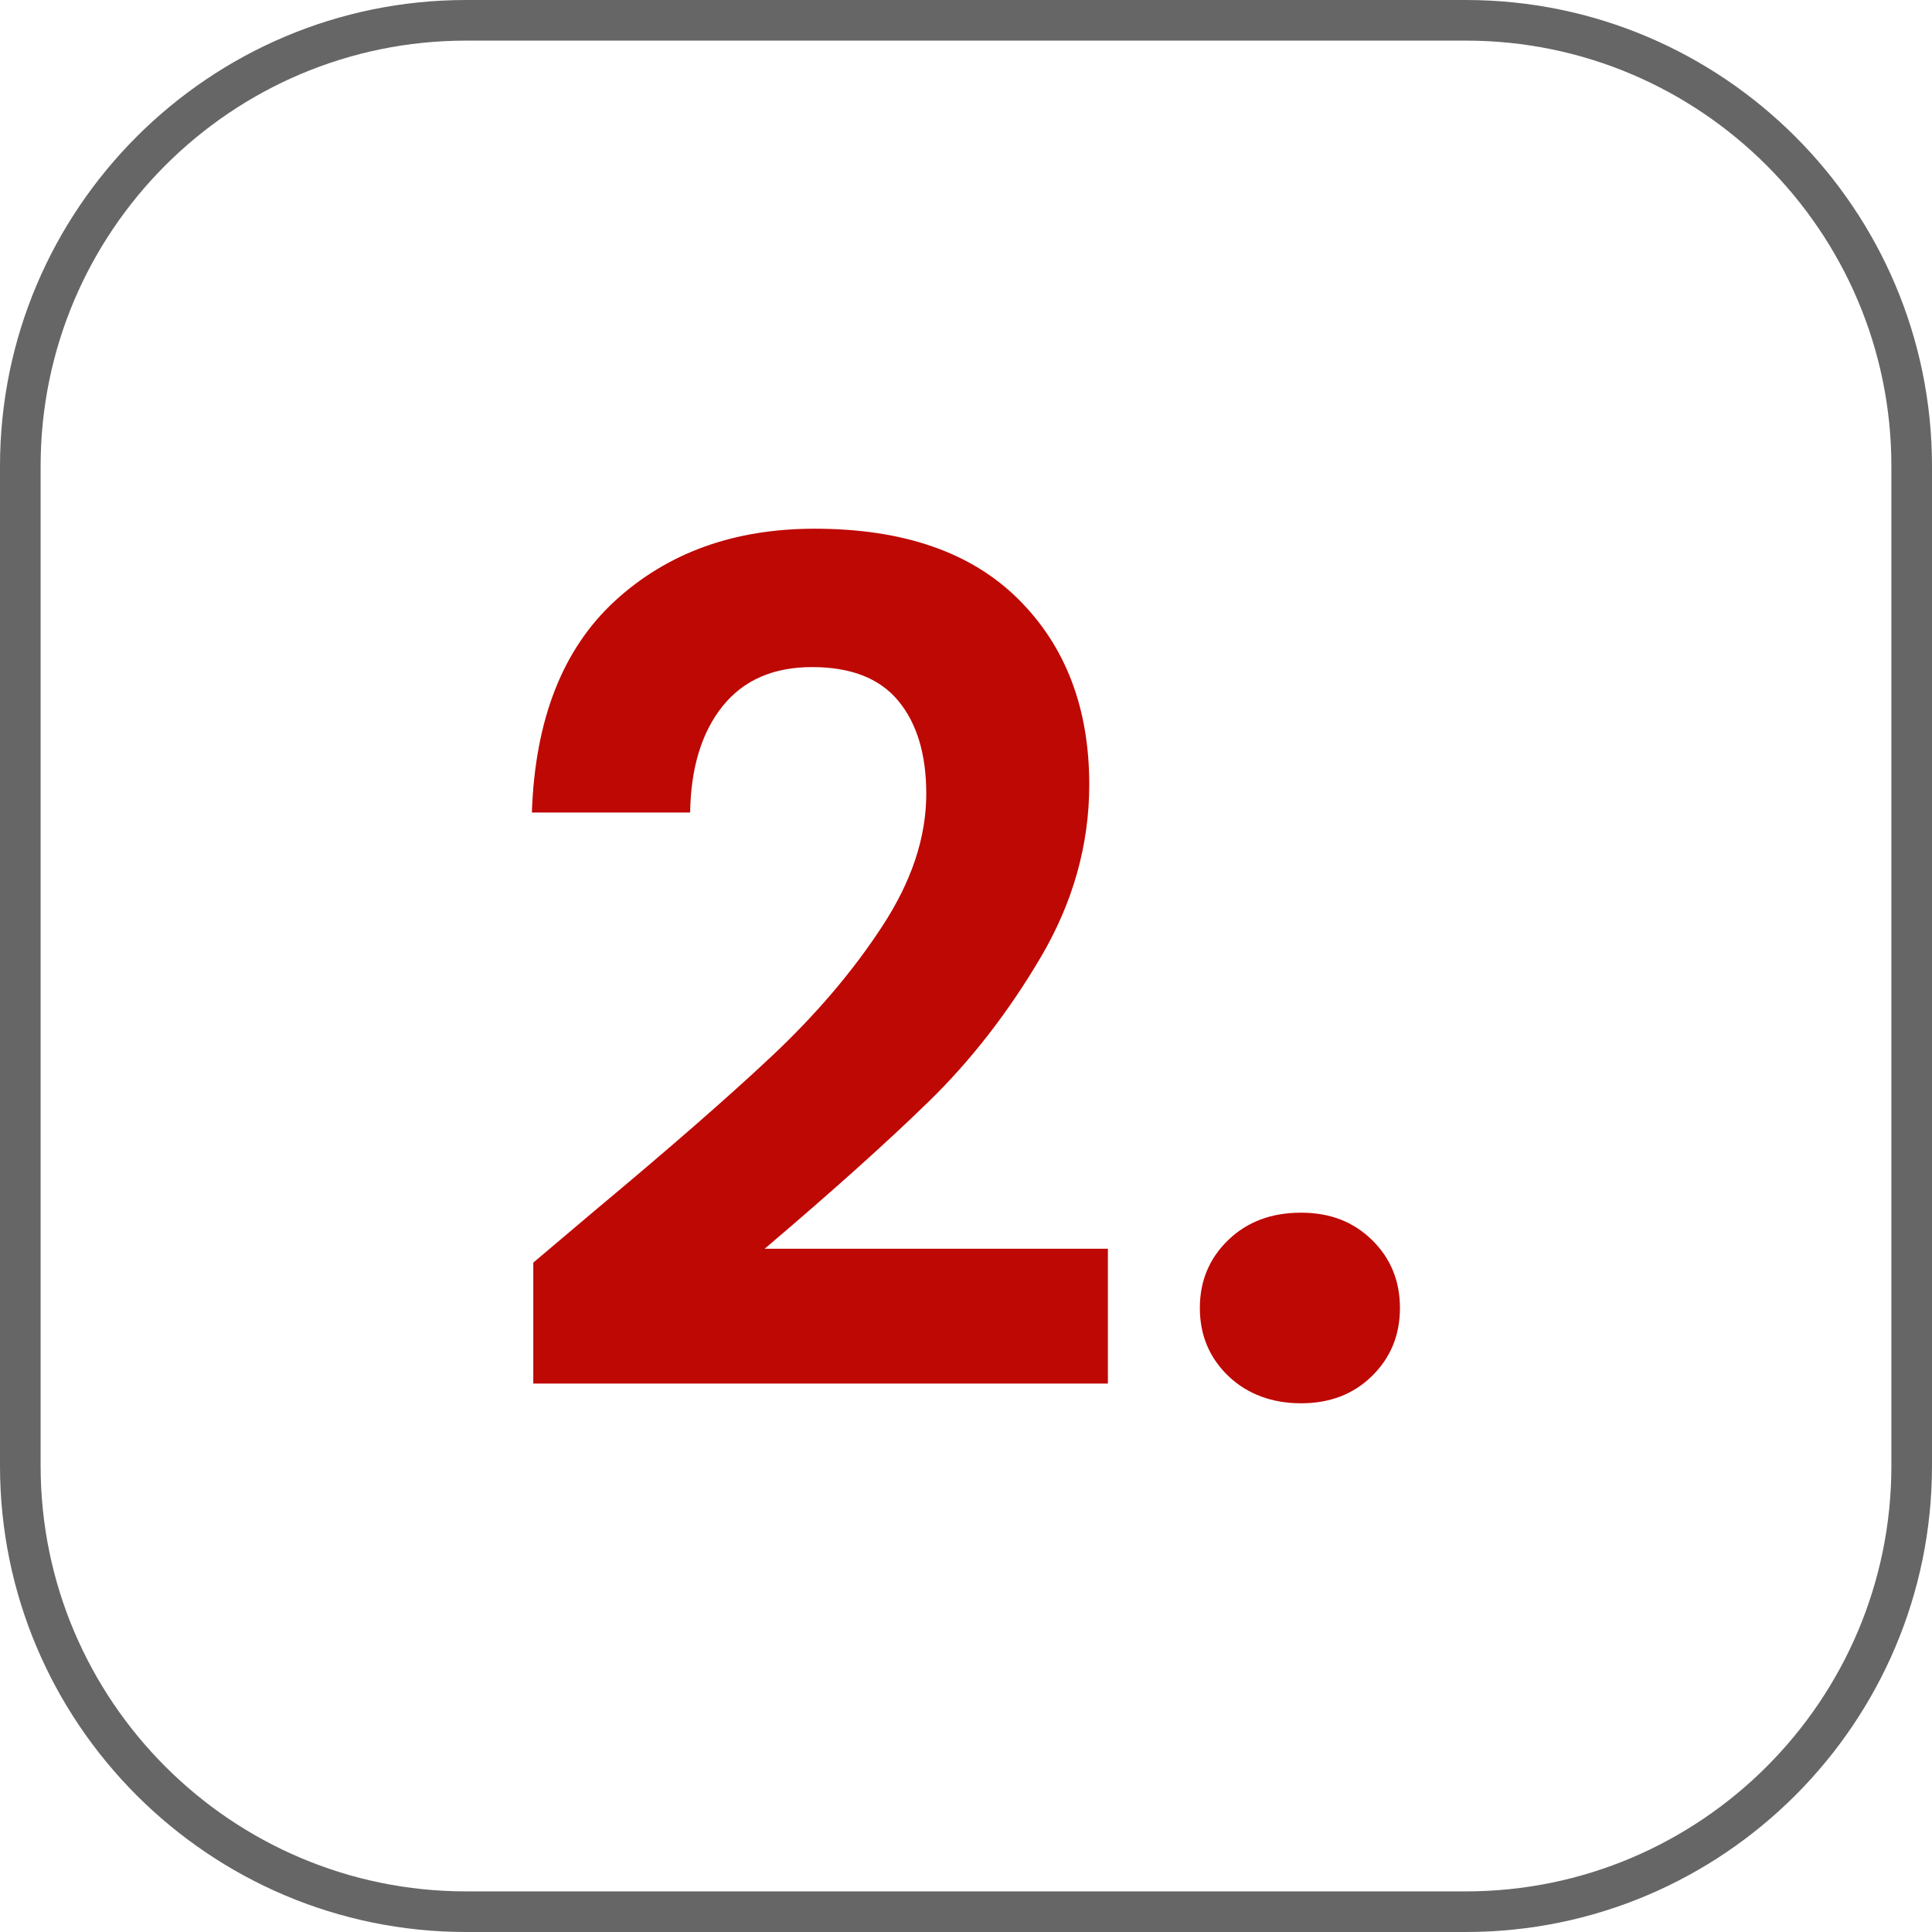 <?xml version="1.0" encoding="UTF-8"?>
<svg xmlns="http://www.w3.org/2000/svg" id="Capa_2" viewBox="0 0 109.88 109.88">
  <defs>
    <style>.cls-1{fill:#666;}.cls-2{fill:#be0804;}</style>
  </defs>
  <g id="Capa_1-2">
    <g>
      <path class="cls-1" d="m83.37,109.88H26.51c-14.62,0-26.51-11.89-26.51-26.51V26.51C0,11.89,11.89,0,26.51,0h56.86c14.62,0,26.51,11.89,26.51,26.51v56.86c0,14.62-11.89,26.51-26.51,26.51ZM26.51,2.31C13.16,2.31,2.31,13.16,2.31,26.51v56.86c0,13.35,10.86,24.2,24.2,24.2h56.86c13.35,0,24.2-10.86,24.2-24.2V26.51c0-13.35-10.86-24.2-24.2-24.2H26.51Z"></path>
      <g>
        <path class="cls-2" d="m33.77,68.9c4.23-3.53,7.61-6.47,10.12-8.83,2.51-2.36,4.61-4.82,6.28-7.38,1.68-2.56,2.51-5.07,2.51-7.54,0-2.25-.53-4.01-1.59-5.29-1.06-1.28-2.69-1.92-4.9-1.92s-3.9.74-5.09,2.22c-1.19,1.48-1.81,3.5-1.85,6.05h-9c.18-5.29,1.75-9.3,4.73-12.04,2.98-2.73,6.76-4.1,11.35-4.1,5.03,0,8.89,1.33,11.58,4,2.69,2.67,4.04,6.19,4.04,10.55,0,3.44-.93,6.73-2.78,9.86-1.85,3.13-3.97,5.85-6.35,8.17-2.38,2.32-5.49,5.11-9.33,8.37h19.52v7.67H30.33v-6.88l3.44-2.91Z"></path>
        <path class="cls-2" d="m69.86,78.26c-1.08-1.04-1.62-2.33-1.62-3.87s.54-2.83,1.62-3.87c1.08-1.04,2.46-1.55,4.13-1.55s2.98.52,4.04,1.55c1.06,1.04,1.59,2.33,1.59,3.87s-.53,2.83-1.59,3.87c-1.06,1.04-2.4,1.55-4.04,1.55s-3.05-.52-4.13-1.55Z"></path>
      </g>
    </g>
  </g>
</svg>
